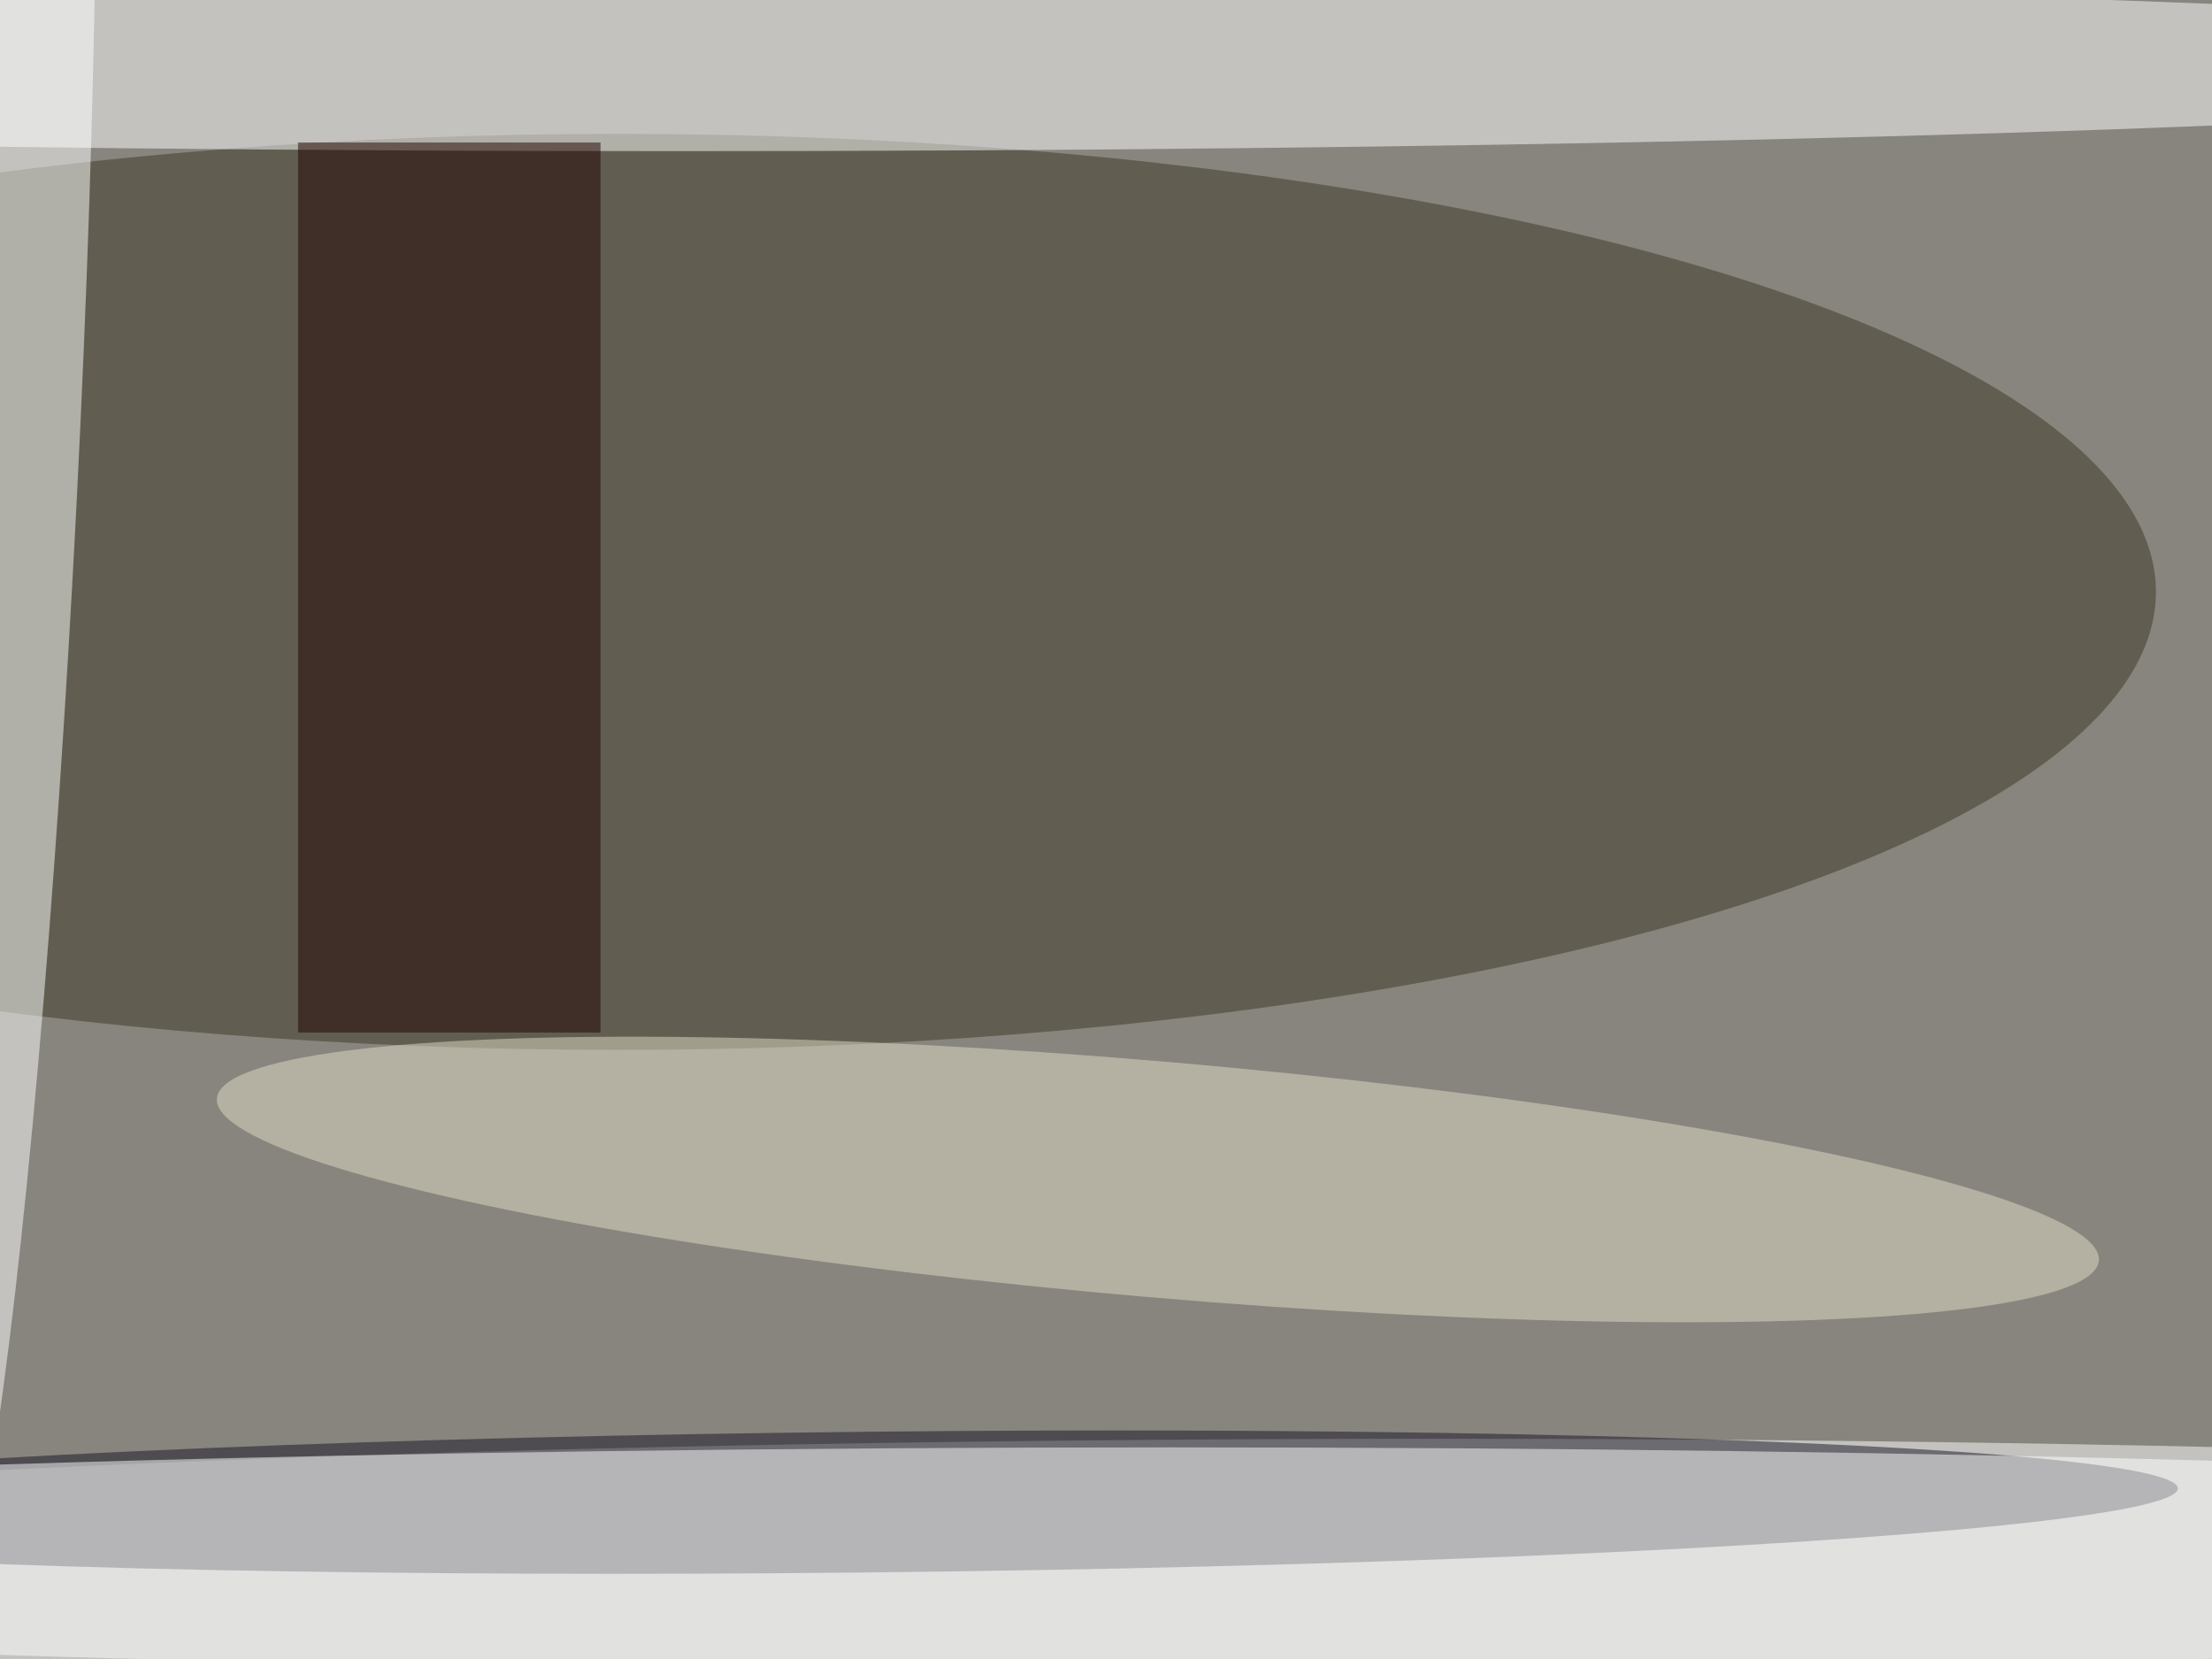 <svg xmlns="http://www.w3.org/2000/svg" viewBox="0 0 1200 900"><filter id="b"><feGaussianBlur stdDeviation="12" /></filter><path fill="#87857e" d="M0 0h1200v900H0z"/><g filter="url(#b)" transform="translate(2.3 2.3) scale(4.688)" fill-opacity=".5"><ellipse fill="#fff" cx="166" cy="181" rx="255" ry="15"/><ellipse fill="#3d3925" cx="71" cy="68" rx="178" ry="53"/><ellipse fill="#fff" cx="78" cy="7" rx="250" ry="10"/><ellipse fill="#fff" rx="1" ry="1" transform="matrix(-8.387 -.428 6.632 -130.086 0 57)"/><ellipse fill="#e2dcc6" rx="1" ry="1" transform="matrix(-1.172 13.601 -108.893 -9.384 133.5 136)"/><path fill="#210000" d="M34 16h35v103H34z"/><ellipse fill="#161524" rx="1" ry="1" transform="rotate(-.6 16602 -9418.5) scale(152.002 8.142)"/><ellipse fill="#fff" cx="135" cy="180" rx="255" ry="13"/></g></svg>